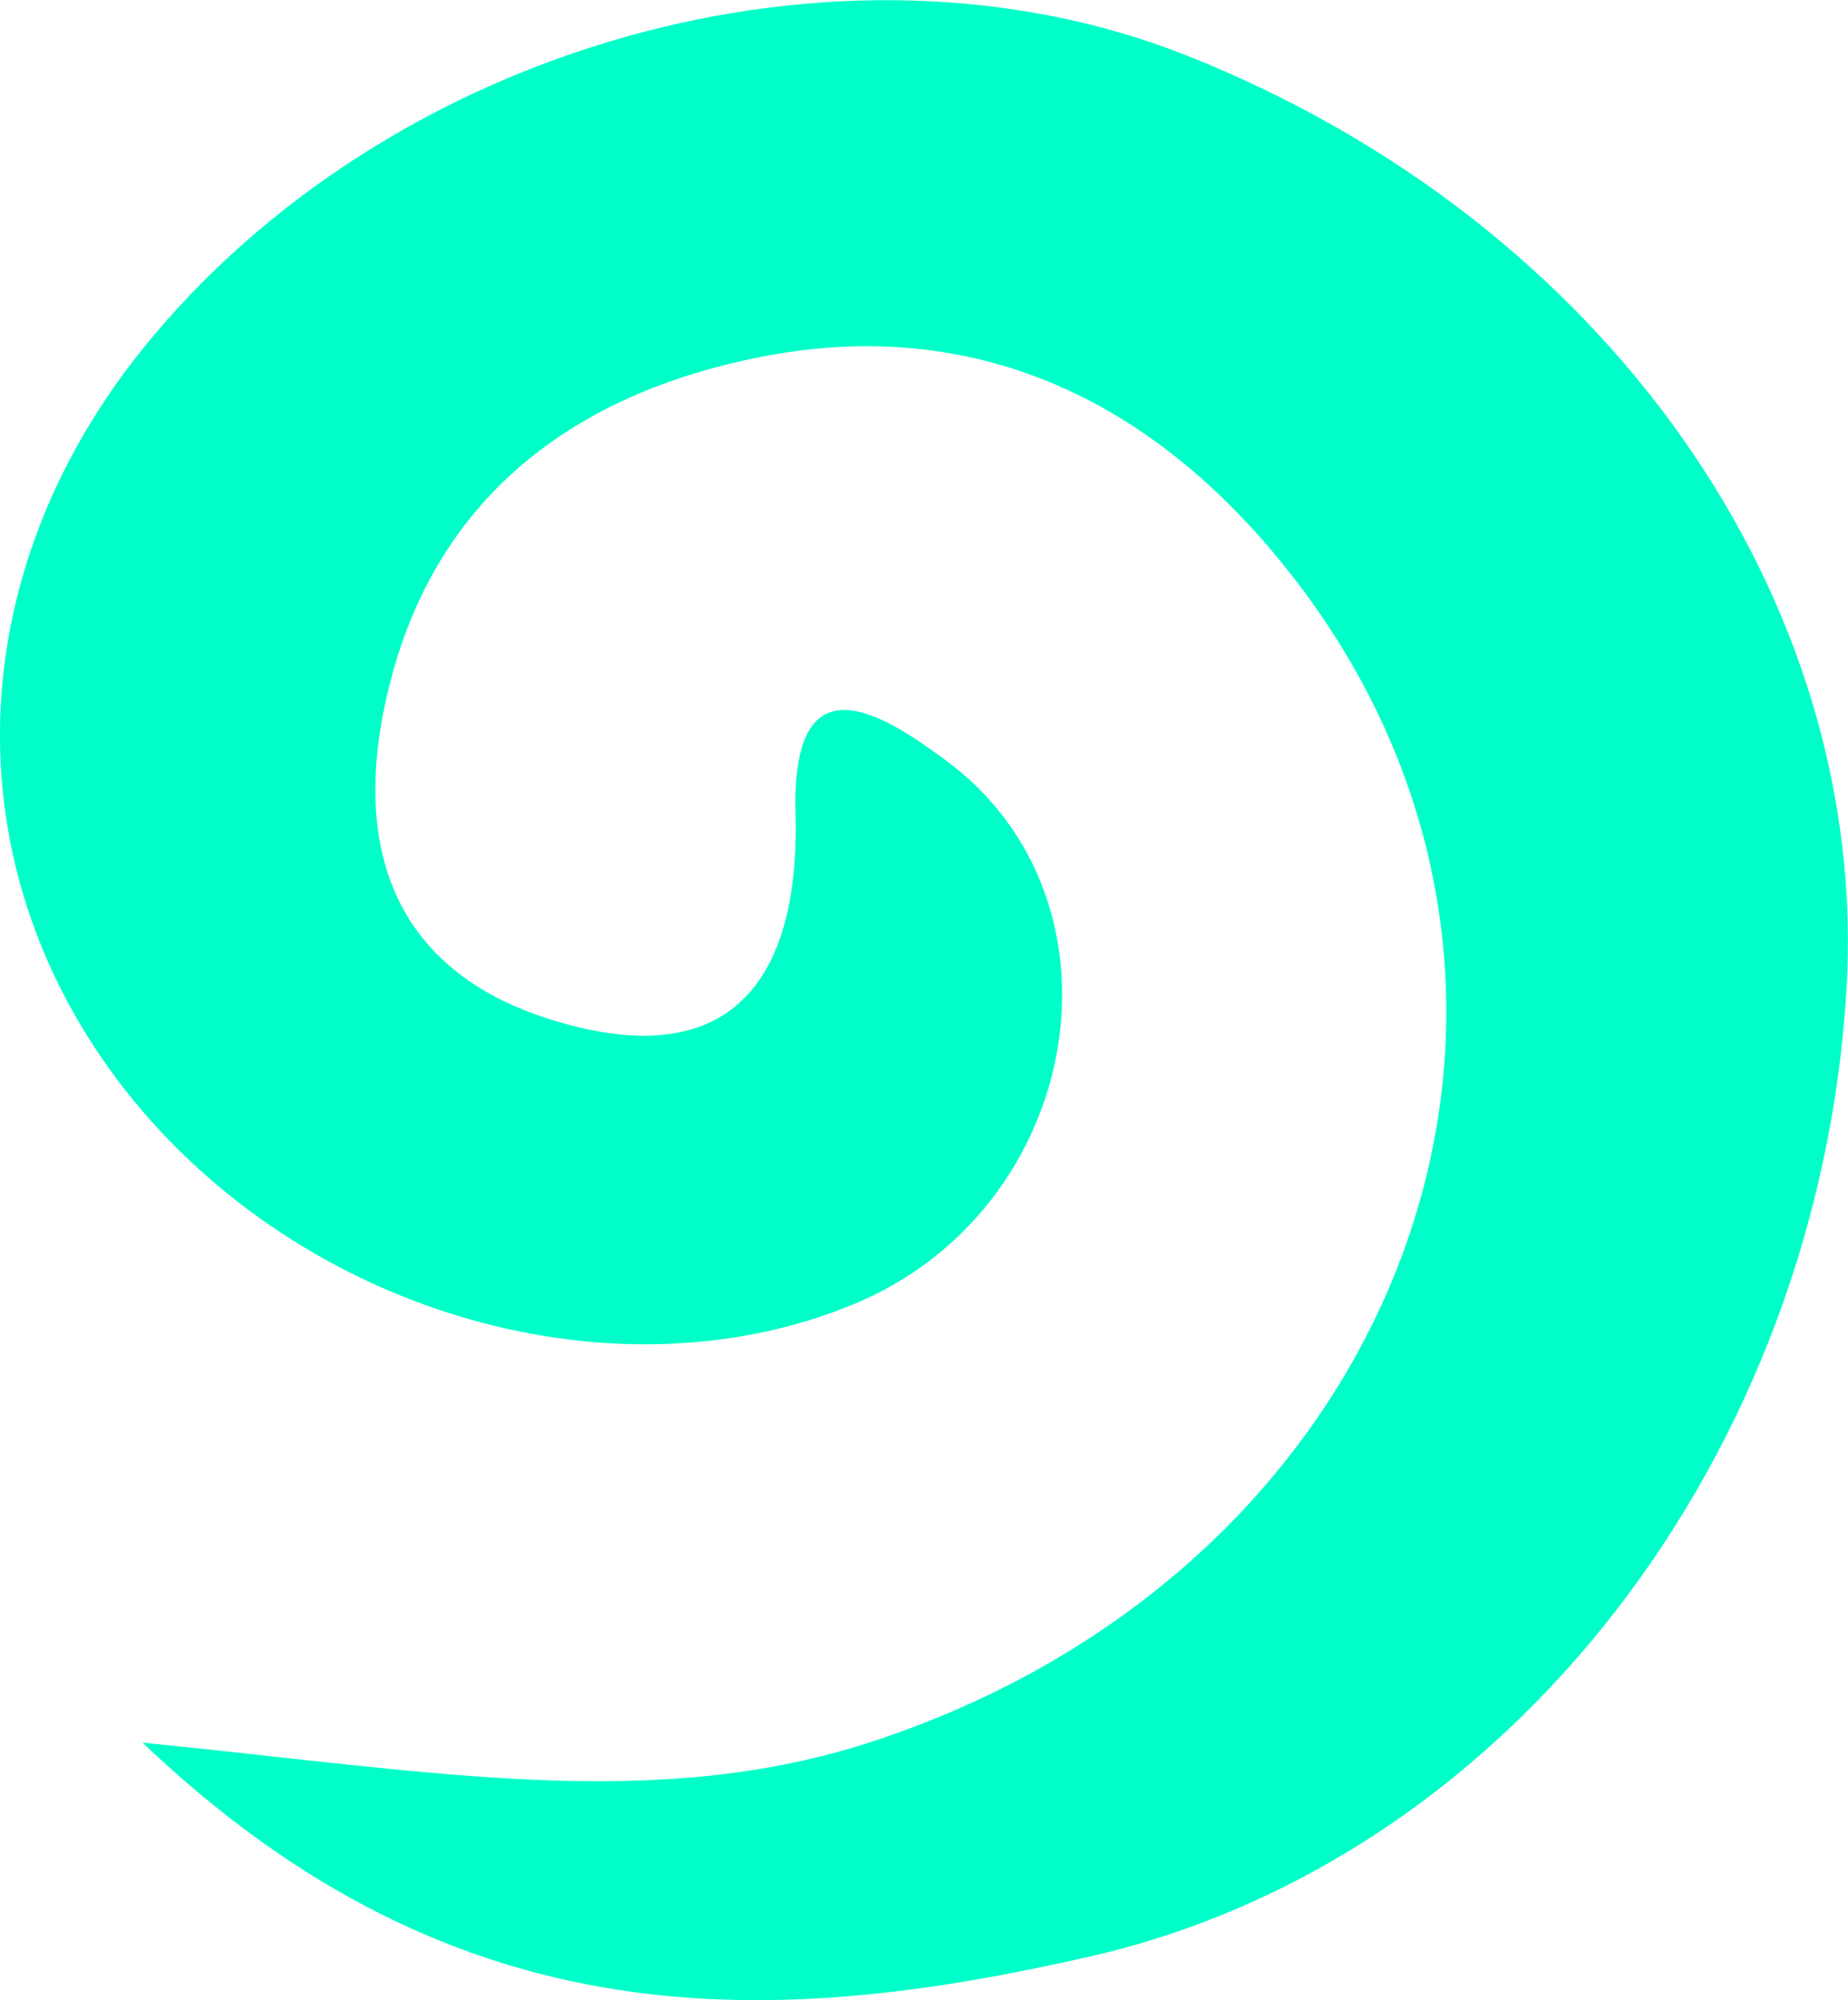 <?xml version="1.0" encoding="UTF-8"?><svg xmlns="http://www.w3.org/2000/svg" xmlns:xlink="http://www.w3.org/1999/xlink" xmlns:svgjs="http://svgjs.com/svgjs" version="1.1" width="144.83" height="156.71"><svg xmlns="http://www.w3.org/2000/svg" viewBox="0 0 144.83 156.71"><defs><style>.cls-1{fill:#00ffc8;}</style></defs><title>schnecke</title><g id="SvgjsG1001" data-name="Ebene 2"><g id="SvgjsG1000" data-name="Ebene 1"><path class="cls-1" d="M11.17,136.54c23,2.29,40.15,5.53,57.3-.12,42.84-14.11,58.68-60.64,31.3-93.15C89.22,30.73,75.6,24.76,59.45,28c-14,2.8-25,10.5-28.84,25.35C27.37,65.79,30.42,76.08,43.54,80c13.58,4.08,19.15-3,18.81-16.26C62,51.31,69.2,55.95,74.07,59.53c15.06,11.07,10.81,35.24-7.19,42.67-19.23,7.93-44.18.33-57.65-17.55C-3.73,67.42-3,45,11.13,27.4c19.21-23.89,54.76-33.88,82-23,32.66,13,53.42,42.44,51.58,73.17-2.17,36.21-26.21,68.15-59.25,75.72C60.82,158.9,36,160.23,11.17,136.54Z"/></g></g></svg><style>@media (prefers-color-scheme: light) { :root { filter: none; } }</style></svg>